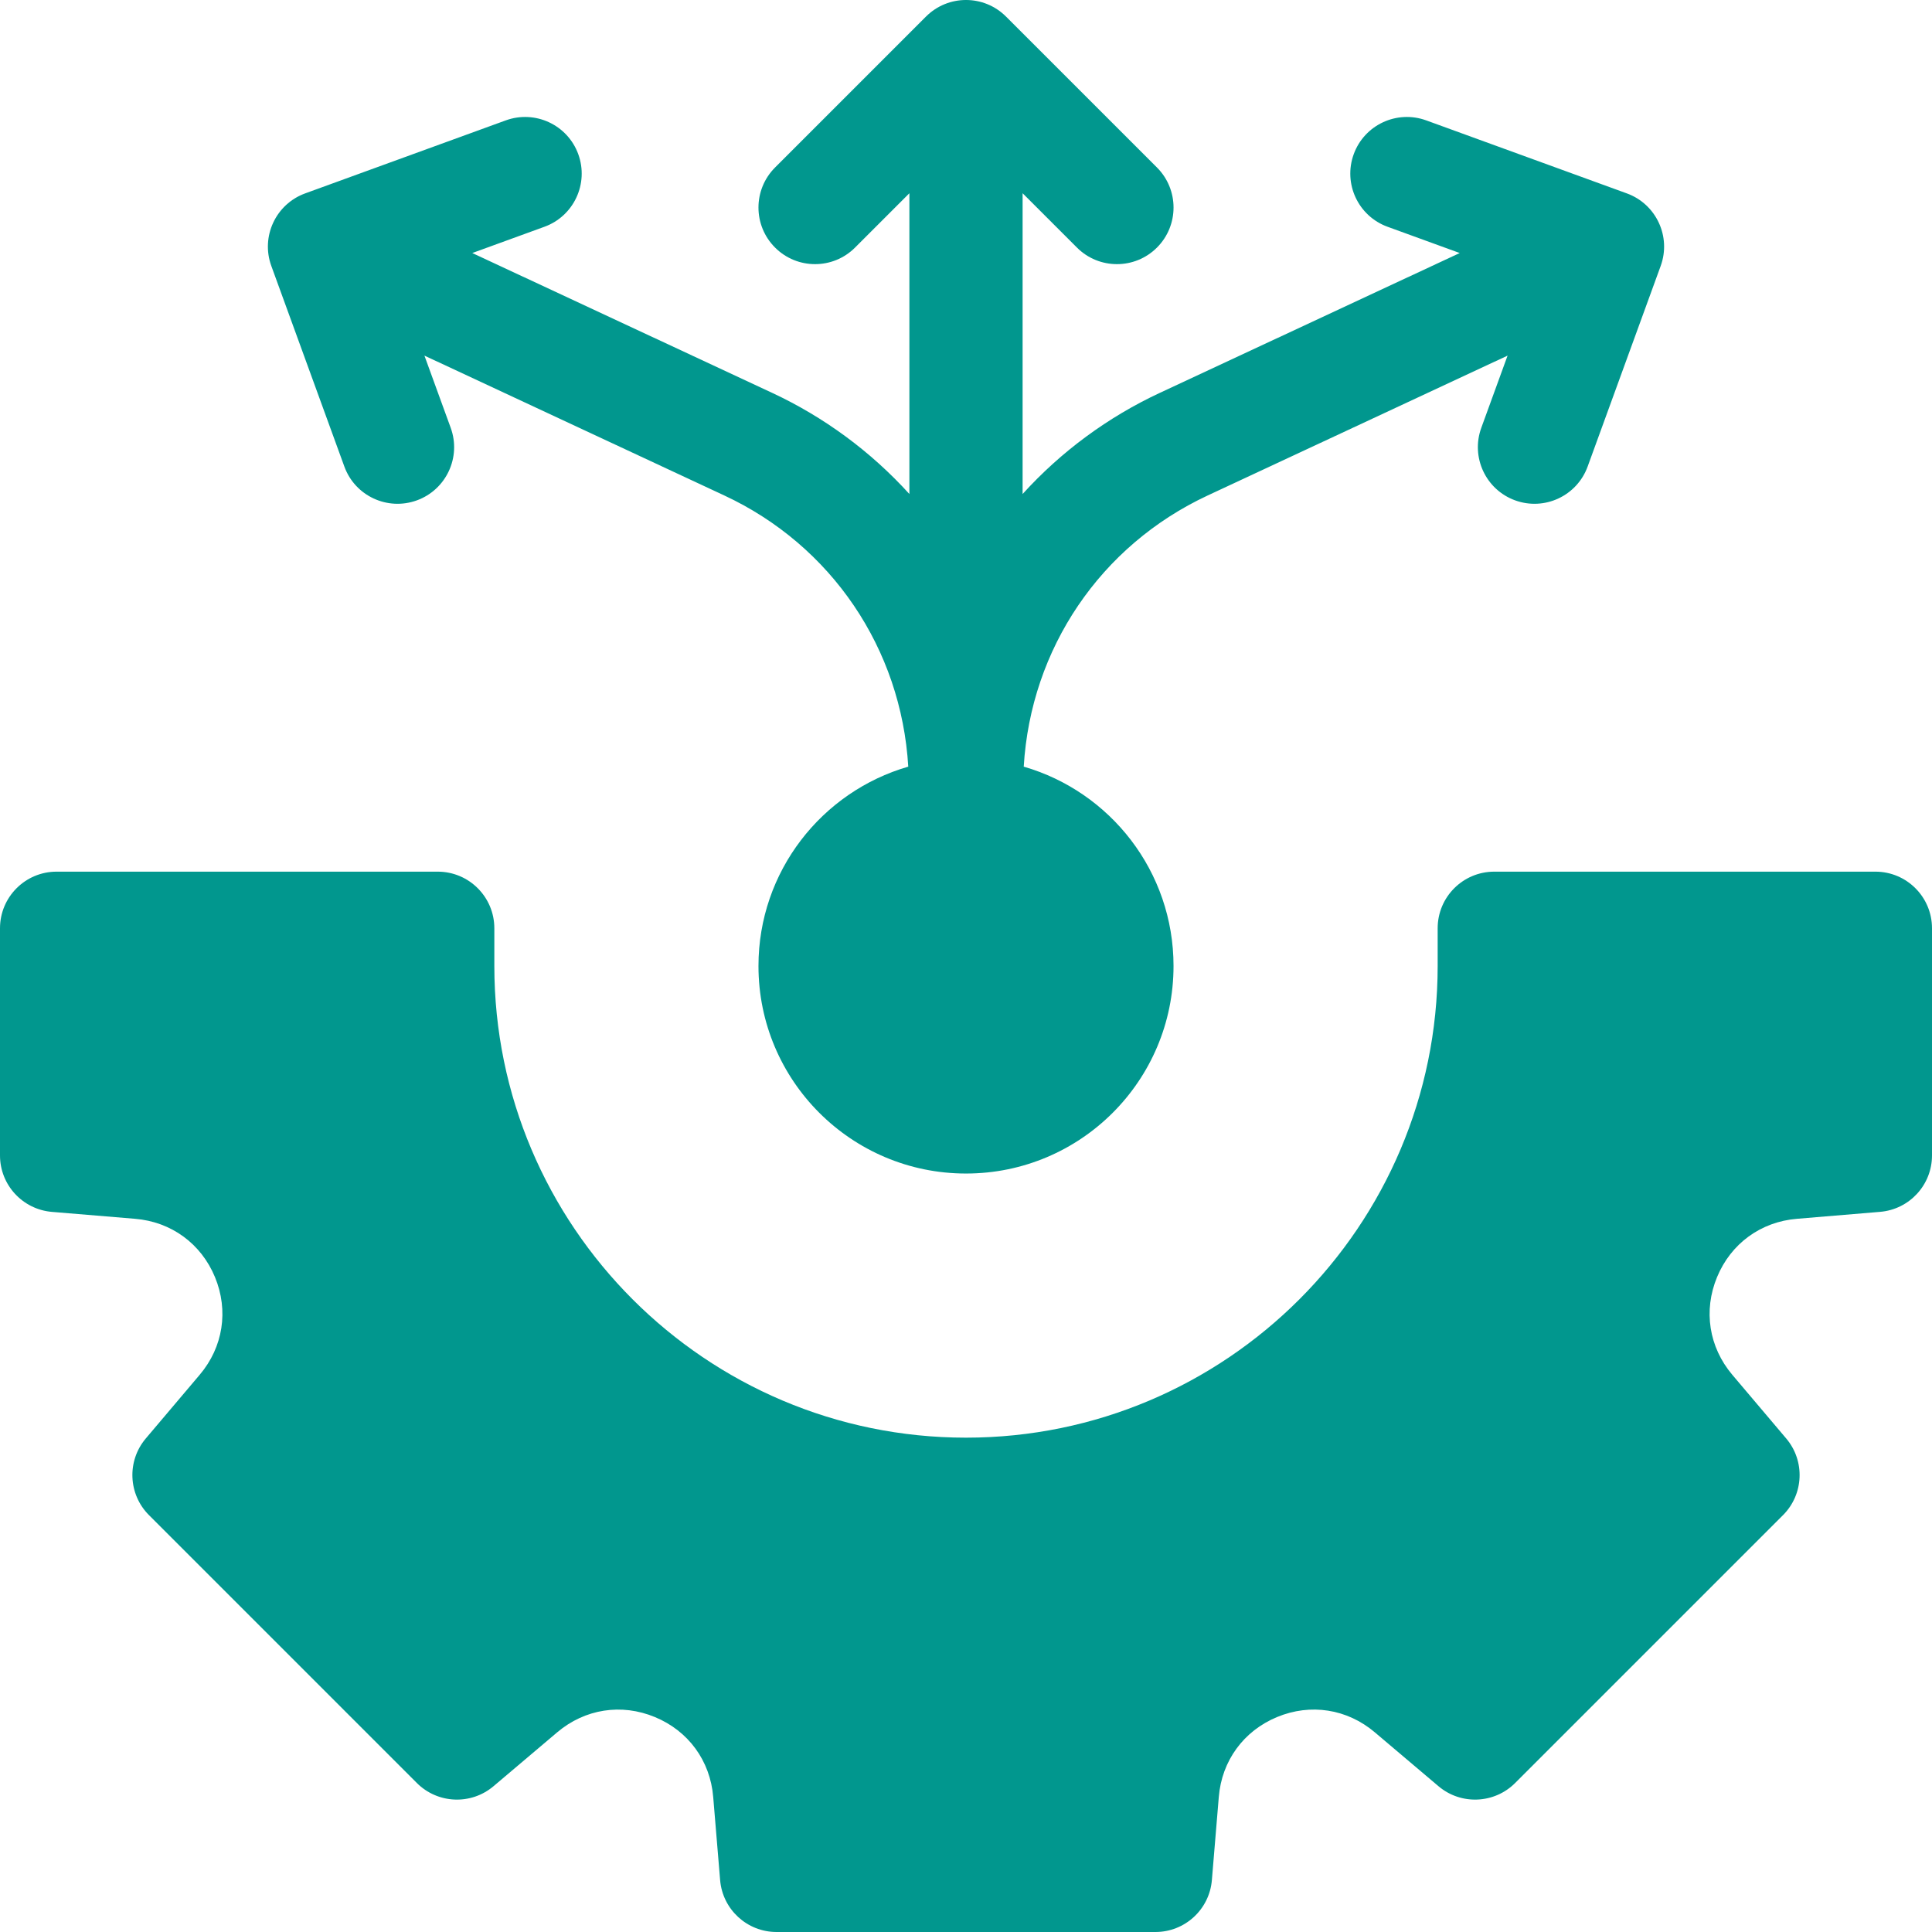 <svg width="60" height="60" viewBox="0 0 60 60" fill="none" xmlns="http://www.w3.org/2000/svg">
<path d="M58.242 27.07H46.406C45.435 27.07 44.648 27.857 44.648 28.828V30C44.648 38.077 38.077 44.648 30 44.648C21.923 44.648 15.352 38.077 15.352 30V28.828C15.352 27.857 14.565 27.07 13.594 27.07H1.758C0.787 27.07 0 27.857 0 28.828V35.884C0 36.798 0.701 37.559 1.612 37.636L4.196 37.851C5.318 37.944 6.245 38.621 6.676 39.661C7.106 40.701 6.93 41.836 6.202 42.695L4.527 44.674C3.937 45.372 3.98 46.406 4.626 47.053L12.947 55.374C13.594 56.02 14.628 56.063 15.326 55.473L17.305 53.798C18.165 53.071 19.299 52.893 20.339 53.325C21.379 53.755 22.056 54.682 22.149 55.804L22.364 58.388C22.44 59.299 23.202 60 24.116 60H35.884C36.798 60 37.56 59.299 37.636 58.388L37.851 55.804C37.944 54.682 38.621 53.755 39.661 53.324C40.701 52.893 41.836 53.07 42.695 53.798L44.674 55.473C45.372 56.063 46.406 56.02 47.053 55.374L55.374 47.053C56.02 46.406 56.063 45.372 55.473 44.674L53.798 42.695C53.071 41.835 52.894 40.701 53.325 39.661C53.755 38.621 54.682 37.944 55.804 37.851L58.388 37.635C59.299 37.559 60 36.798 60 35.884V28.828C60 27.857 59.213 27.07 58.242 27.07Z" fill="#01978E"/>
<path d="M10.694 14.488C11.025 15.401 12.034 15.871 12.947 15.539C13.859 15.207 14.329 14.198 13.997 13.286L13.181 11.044L22.491 15.386C25.825 16.94 27.989 20.145 28.207 23.809C25.52 24.586 23.555 27.063 23.555 30C23.555 33.56 26.44 36.445 30 36.445C33.56 36.445 36.445 33.56 36.445 30C36.445 27.063 34.48 24.586 31.793 23.809C32.011 20.145 34.175 16.94 37.509 15.386L46.819 11.044L46.003 13.286C45.671 14.198 46.141 15.207 47.053 15.539C47.966 15.871 48.974 15.401 49.306 14.488L51.574 8.259C51.906 7.347 51.435 6.338 50.523 6.006L44.294 3.739C43.381 3.407 42.373 3.877 42.041 4.789C41.709 5.702 42.179 6.71 43.091 7.042L45.333 7.858L36.023 12.199C34.407 12.953 32.956 14.021 31.758 15.342V6.001L33.445 7.688C34.131 8.375 35.244 8.375 35.931 7.688C36.617 7.002 36.617 5.889 35.931 5.202L31.243 0.515C30.556 -0.172 29.444 -0.172 28.757 0.515L24.07 5.202C23.383 5.889 23.383 7.002 24.07 7.688C24.756 8.375 25.869 8.375 26.555 7.688L28.242 6.001V15.342C27.043 14.021 25.593 12.953 23.977 12.199L14.667 7.858L16.909 7.042C17.821 6.71 18.291 5.702 17.959 4.789C17.627 3.877 16.619 3.407 15.706 3.739L9.477 6.006C8.565 6.338 8.094 7.347 8.426 8.259L10.694 14.488Z" fill="#01978E"/>
</svg>
